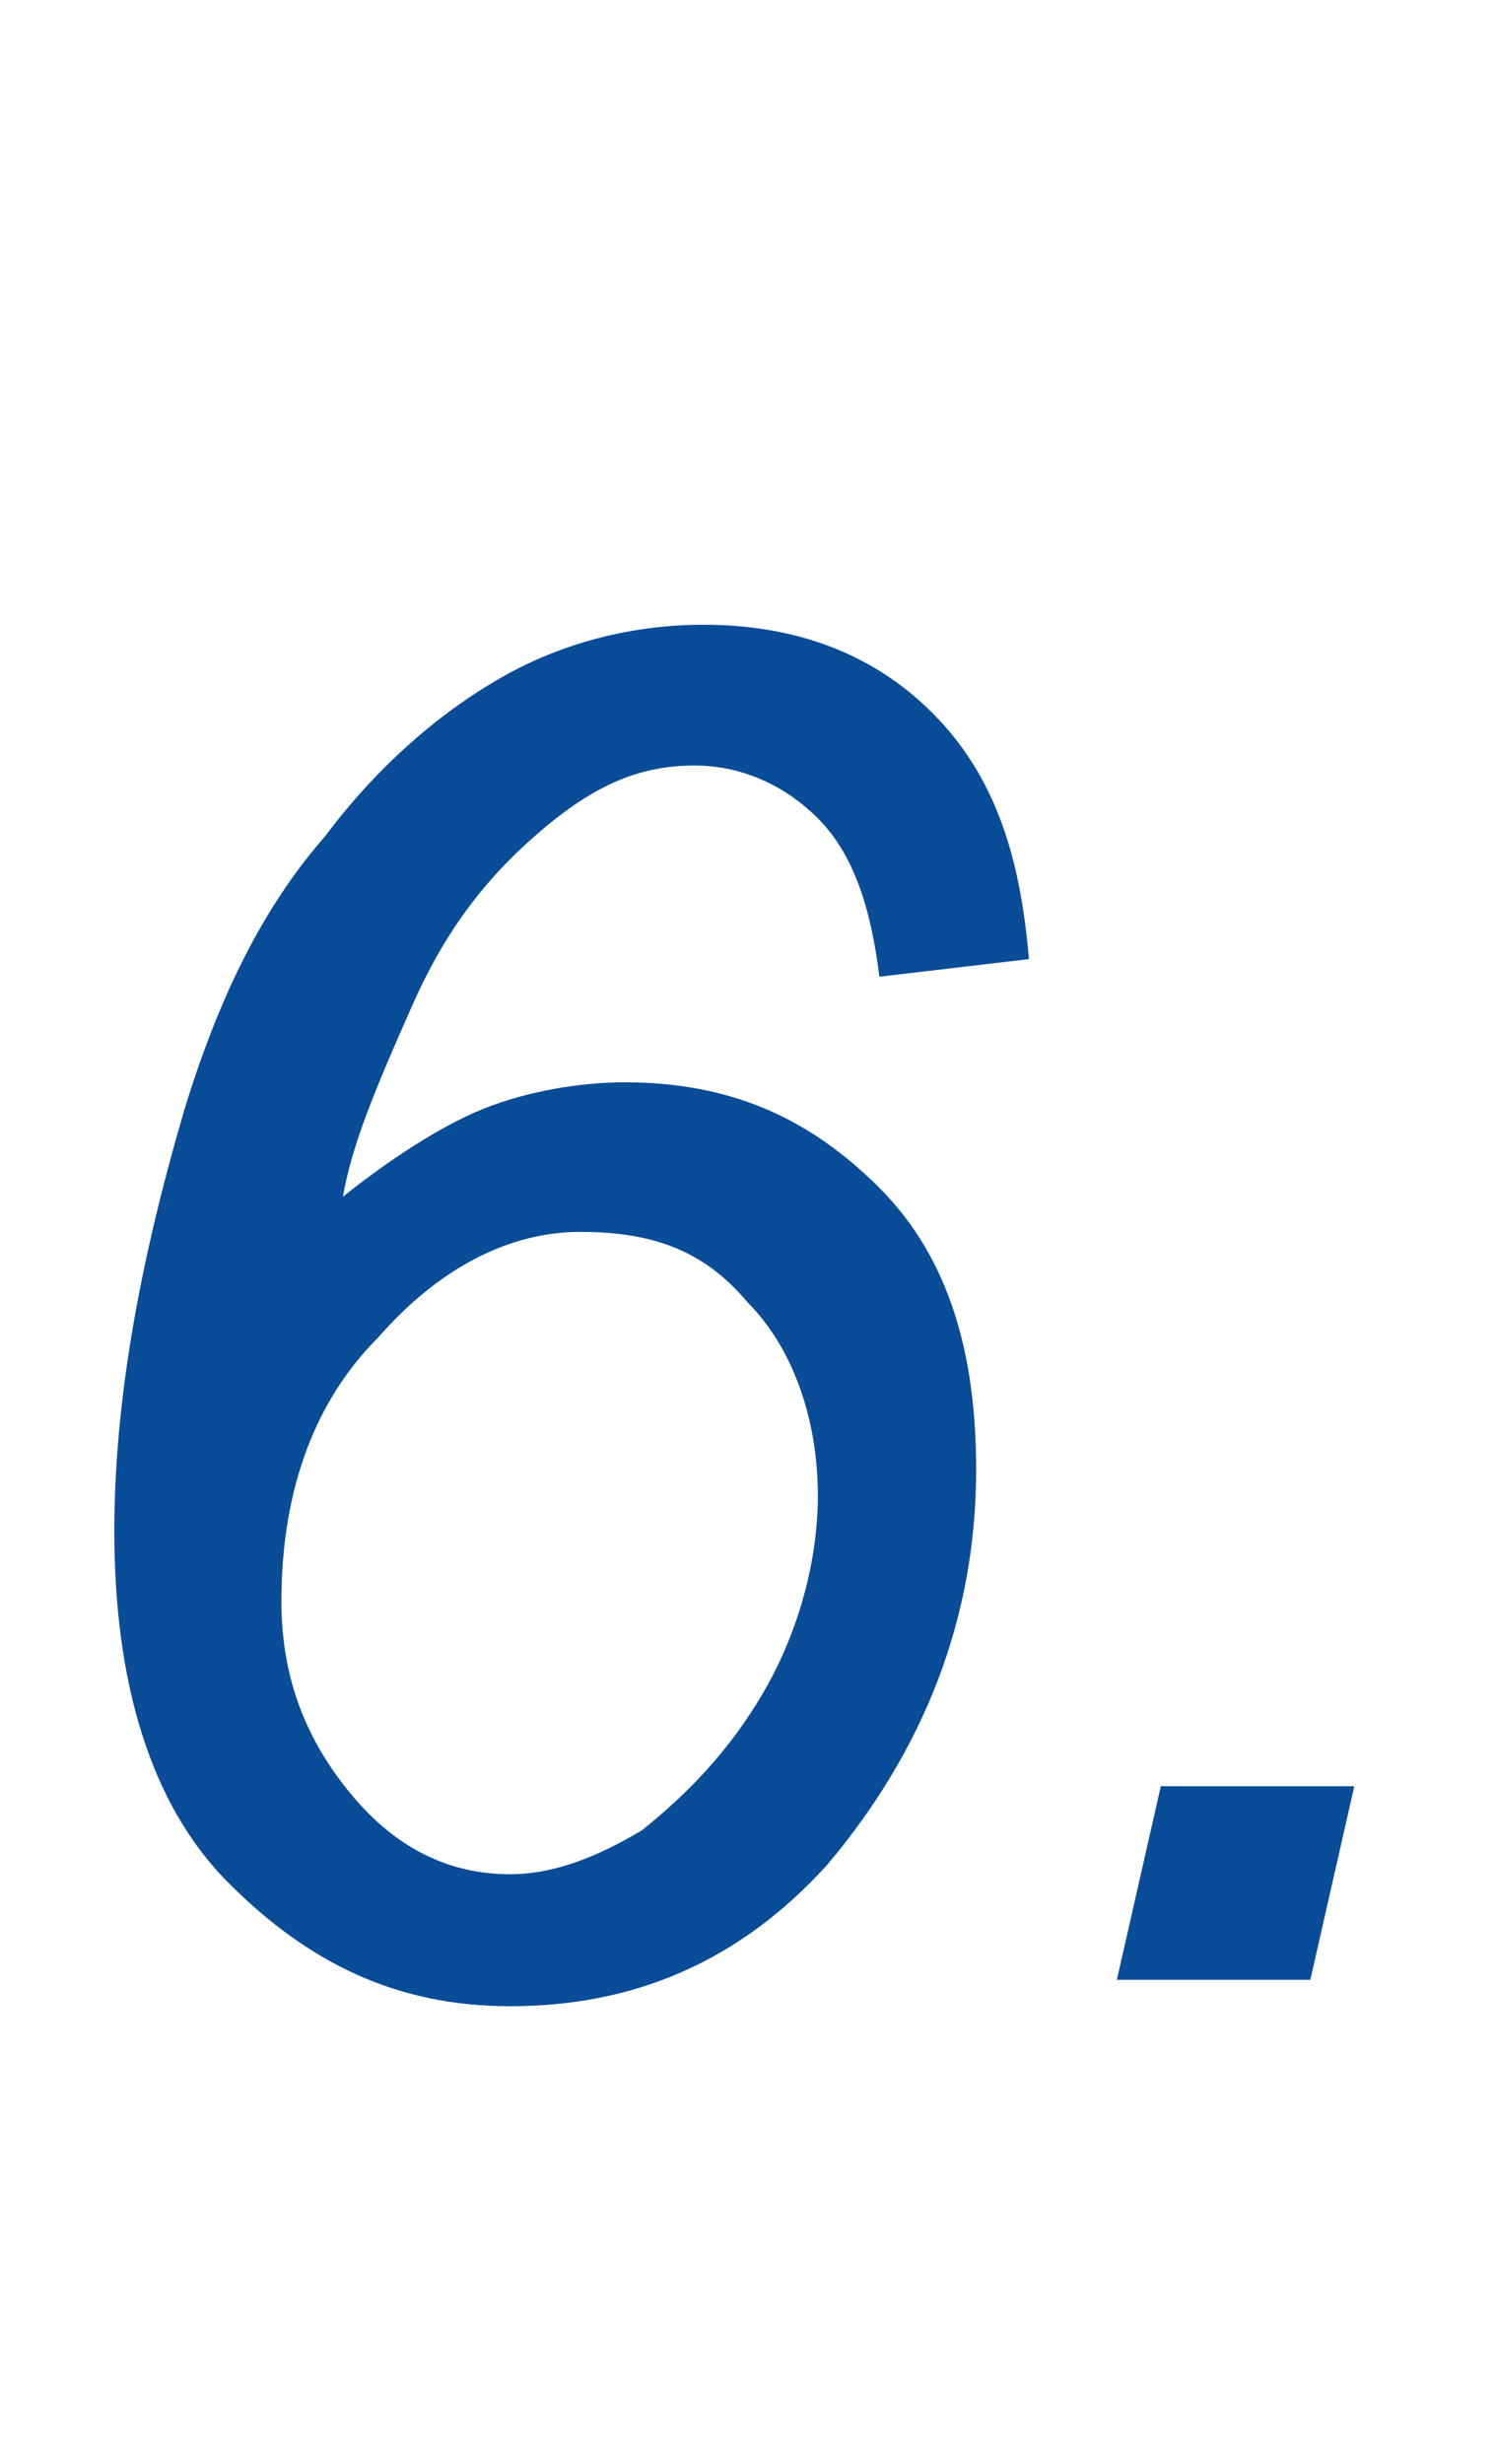 <?xml version="1.0" encoding="utf-8"?>
<!-- Generator: Adobe Illustrator 23.0.3, SVG Export Plug-In . SVG Version: 6.00 Build 0)  -->
<svg version="1.1" id="圖層_1" xmlns="http://www.w3.org/2000/svg" xmlns:xlink="http://www.w3.org/1999/xlink" x="0px" y="0px"
	 viewBox="0 0 17 28" style="enable-background:new 0 0 17 28;" xml:space="preserve">
<style type="text/css">
	.st0{fill:#094C98;}
</style>
<g>
	<path class="st0" d="M3.9,13.6c0.5-0.4,1.1-0.8,1.6-1s1.1-0.3,1.6-0.3c1.2,0,2.1,0.4,2.9,1.2s1.1,1.9,1.1,3.2
		c0,1.7-0.6,3.2-1.7,4.5c-1,1.1-2.2,1.6-3.6,1.6c-1.3,0-2.3-0.5-3.2-1.4s-1.3-2.3-1.3-4c0-1.5,0.3-3.1,0.8-4.8
		c0.4-1.3,0.9-2.3,1.6-3.1c0.6-0.8,1.3-1.4,2-1.8S7.2,7.1,8,7.1c1,0,1.9,0.3,2.6,1s1,1.6,1.1,2.8L10,11.1c-0.1-0.8-0.3-1.4-0.7-1.8
		S8.4,8.7,7.9,8.7c-0.6,0-1.1,0.2-1.7,0.7s-1.1,1.1-1.5,2S4,13,3.9,13.6z M3.2,18.2c0,0.9,0.3,1.6,0.8,2.2s1.1,0.9,1.8,0.9
		c0.5,0,1-0.2,1.5-0.5c0.5-0.4,1-0.9,1.4-1.6s0.6-1.5,0.6-2.2c0-0.9-0.3-1.7-0.8-2.2c-0.5-0.6-1.1-0.8-1.9-0.8
		c-0.8,0-1.6,0.4-2.3,1.2C3.6,15.9,3.2,16.9,3.2,18.2z"/>
	<path class="st0" d="M12.7,22.5l0.5-2.2h2.2l-0.5,2.2H12.7z"/>
</g>
</svg>
